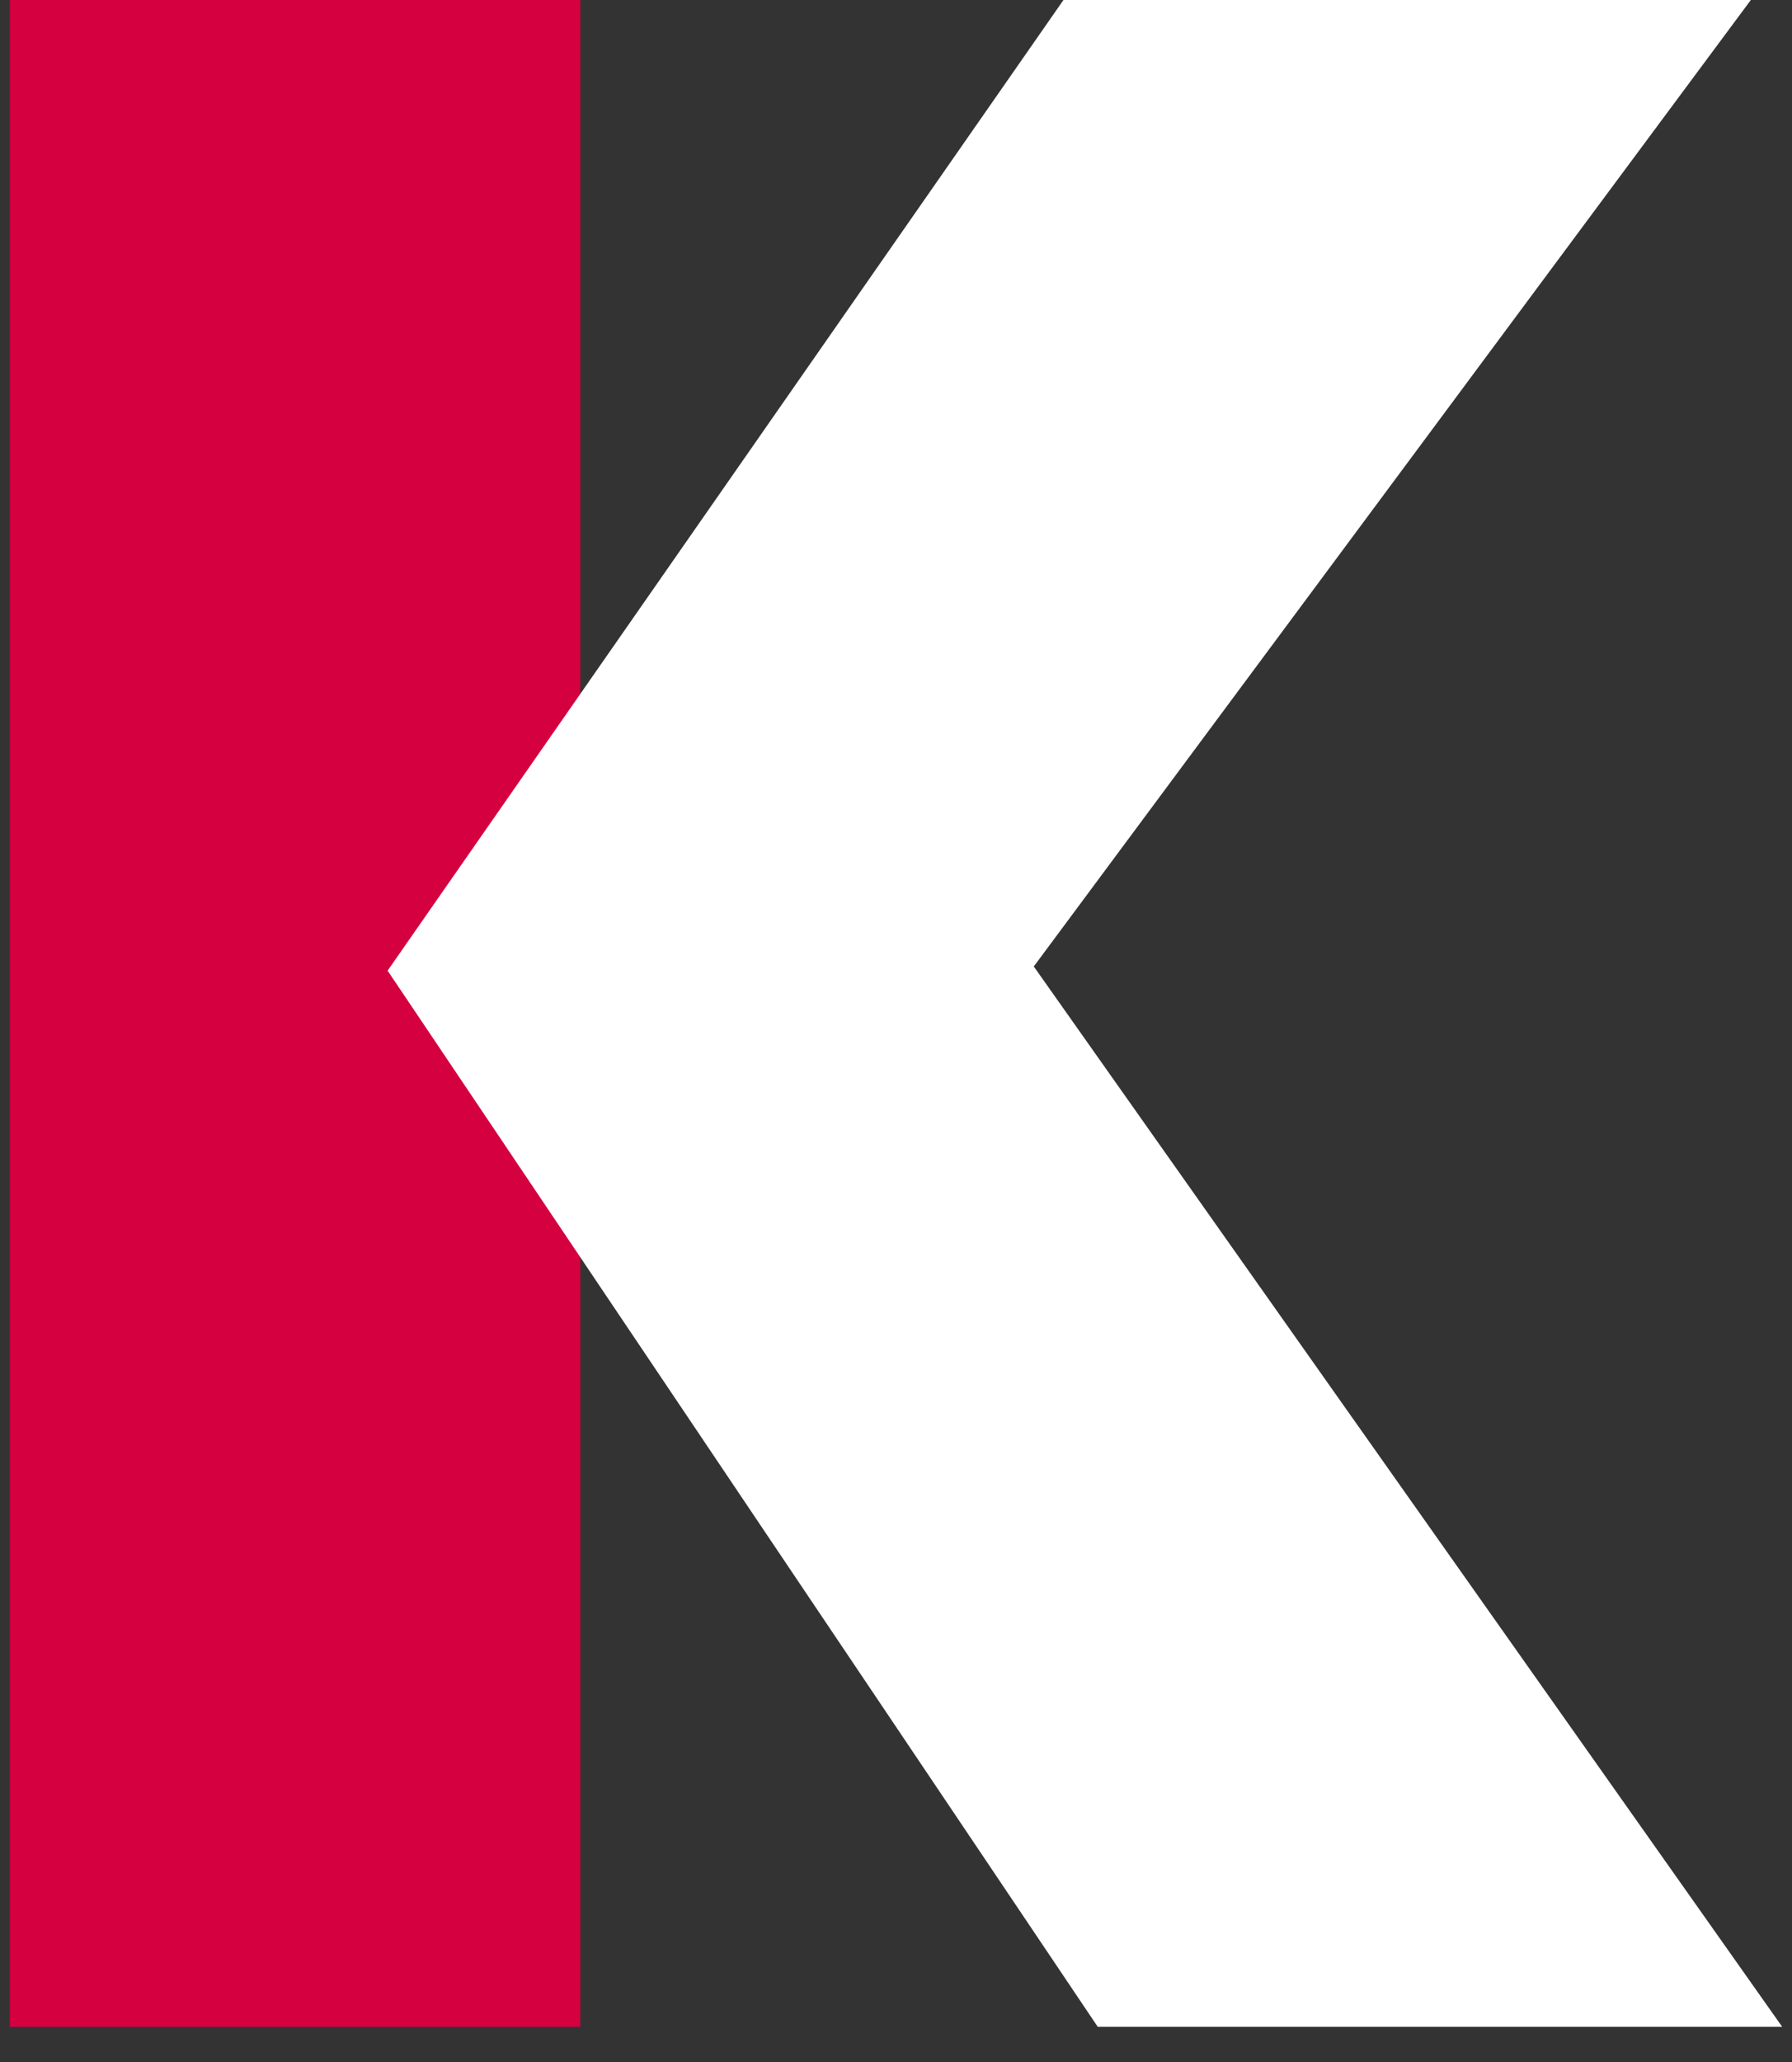 <svg width="40" height="46" viewBox="0 0 40 46" fill="none" xmlns="http://www.w3.org/2000/svg">
<rect x="0" y="0" width="40" height="46" fill="#333333" stroke="none"/>
<path d="M0.219 45.215V0H12.953V45.215H0.219Z" fill="#D40040"/>
<path d="M24.503 45.215L8.652 21.654L23.738 0H39.081L21.638 23.497L21.573 19.433L39.781 45.215H24.503Z" fill="white"/>
</svg>
